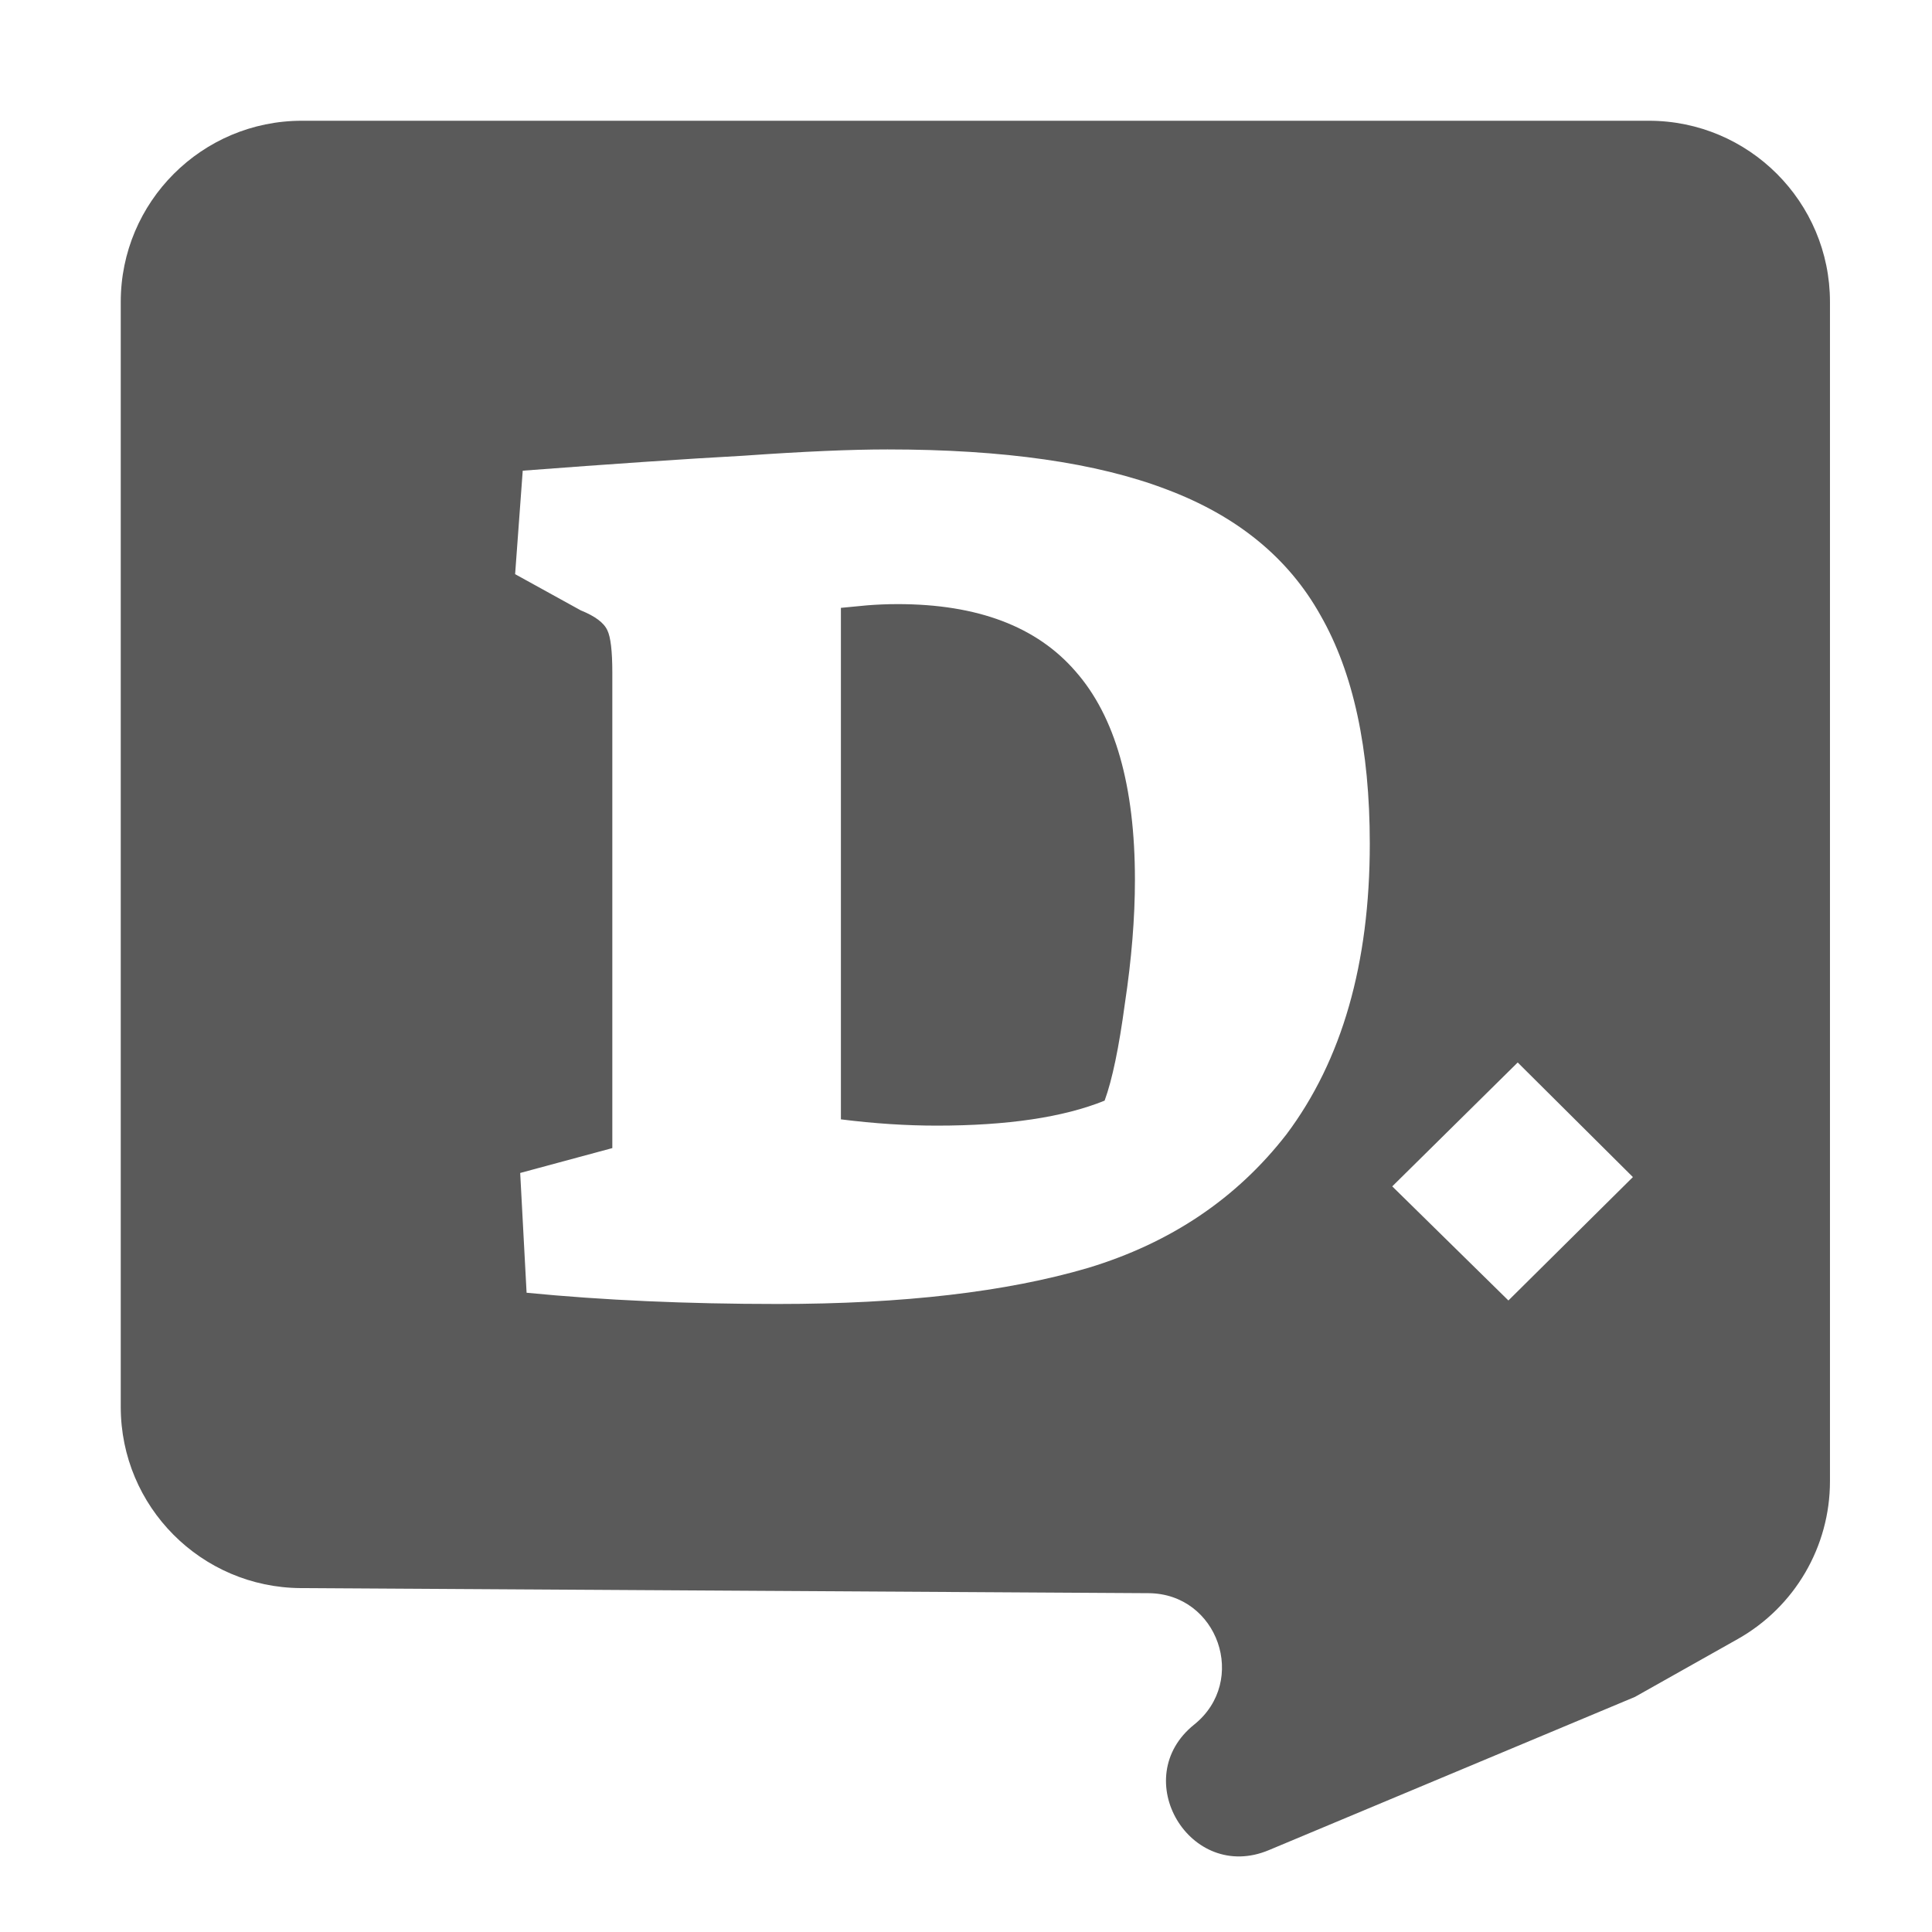<svg width="16" height="16" viewBox="0 0 16 16" fill="none" xmlns="http://www.w3.org/2000/svg">
<path fill-rule="evenodd" clip-rule="evenodd" d="M13.655 1H2.5C1.672 1 1 1.672 1 2.5V11.652C1 12.477 1.666 13.147 2.491 13.152L9.511 13.194C10.087 13.197 10.339 13.921 9.89 14.282C9.337 14.725 9.855 15.596 10.508 15.322L13.54 14.053L14.391 13.574C14.863 13.308 15.155 12.809 15.155 12.267V2.5C15.155 1.672 14.483 1 13.655 1ZM6.441 10.799C5.688 10.799 4.995 10.768 4.361 10.706L4.308 9.714L5.071 9.508V5.571C5.071 5.392 5.057 5.275 5.03 5.22C5.002 5.158 4.929 5.103 4.81 5.055L4.266 4.755L4.329 3.898C5.054 3.843 5.664 3.801 6.159 3.774C6.653 3.739 7.051 3.722 7.35 3.722C8.312 3.722 9.082 3.832 9.661 4.053C10.246 4.273 10.671 4.621 10.936 5.096C11.208 5.571 11.344 6.202 11.344 6.987C11.344 7.979 11.114 8.781 10.654 9.394C10.242 9.925 9.695 10.293 9.012 10.5C8.336 10.699 7.479 10.799 6.441 10.799ZM7.758 9.322C8.343 9.322 8.807 9.253 9.148 9.115C9.211 8.943 9.267 8.674 9.316 8.309C9.371 7.944 9.399 7.603 9.399 7.286C9.399 6.508 9.235 5.933 8.908 5.561C8.587 5.189 8.096 5.003 7.434 5.003C7.343 5.003 7.26 5.007 7.183 5.013C7.106 5.02 7.033 5.027 6.964 5.034V9.27C7.242 9.305 7.507 9.322 7.758 9.322ZM12.569 8.799L11.53 9.825L12.492 10.77L13.523 9.748L12.569 8.799Z" fill="#5A5A5A"/>
</svg>
